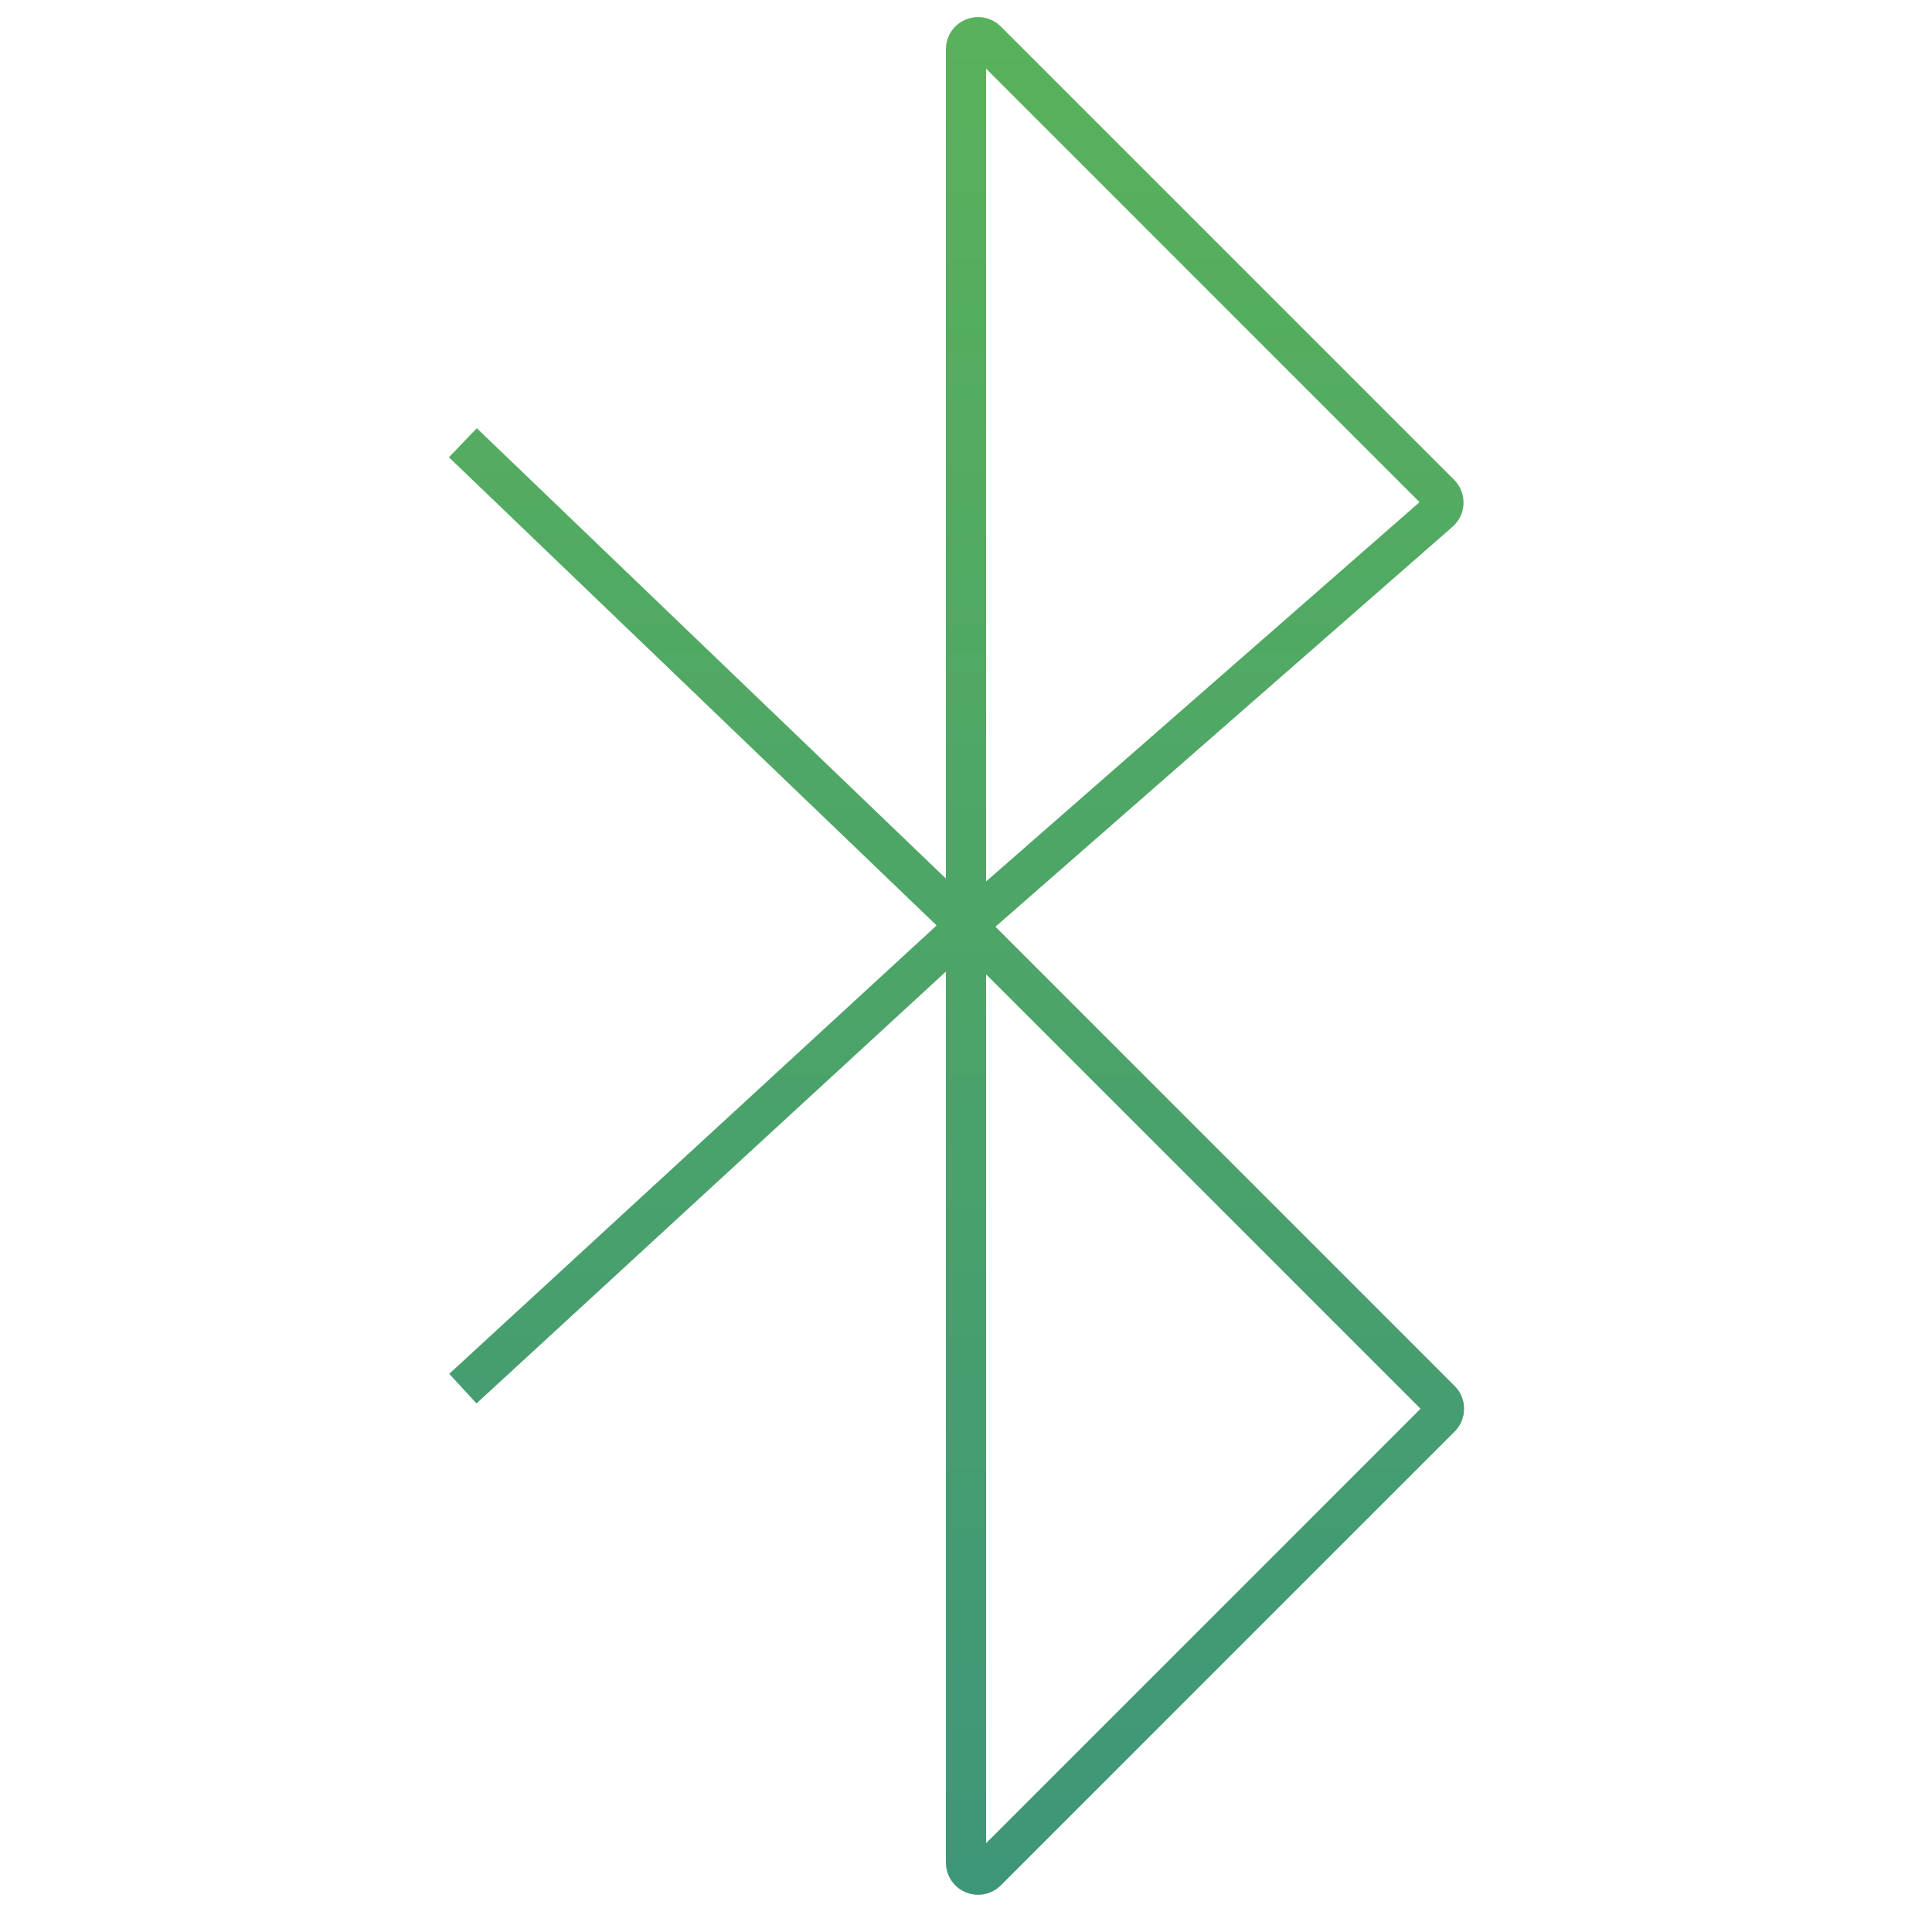 <svg width="48" height="48" viewBox="0 0 48 48" fill="none" xmlns="http://www.w3.org/2000/svg">
<g clip-path="url(#clip0)">
<path d="M24 23V1.224C24 0.957 24.323 0.823 24.512 1.012L35.773 12.273C35.896 12.396 35.889 12.597 35.759 12.711L24 23ZM24 23V46.276C24 46.543 24.323 46.677 24.512 46.488L35.788 35.212C35.905 35.095 35.905 34.905 35.788 34.788L24 23ZM24 23L11.5 11M24 23L11.5 34.5" stroke="url(#paint0_linear)"/>
</g>
<defs>
<linearGradient id="paint0_linear" x1="36" y1="47" x2="36" y2="0.5" gradientUnits="userSpaceOnUse">
<stop stop-color="#3E9679"/>
<stop offset="0.523" stop-color="#4DA567"/>
<stop offset="1" stop-color="#58B25B"/>
</linearGradient>
<clipPath id="clip0">
<rect width="48" height="48" fill="white"/>
</clipPath>
</defs>
</svg>
